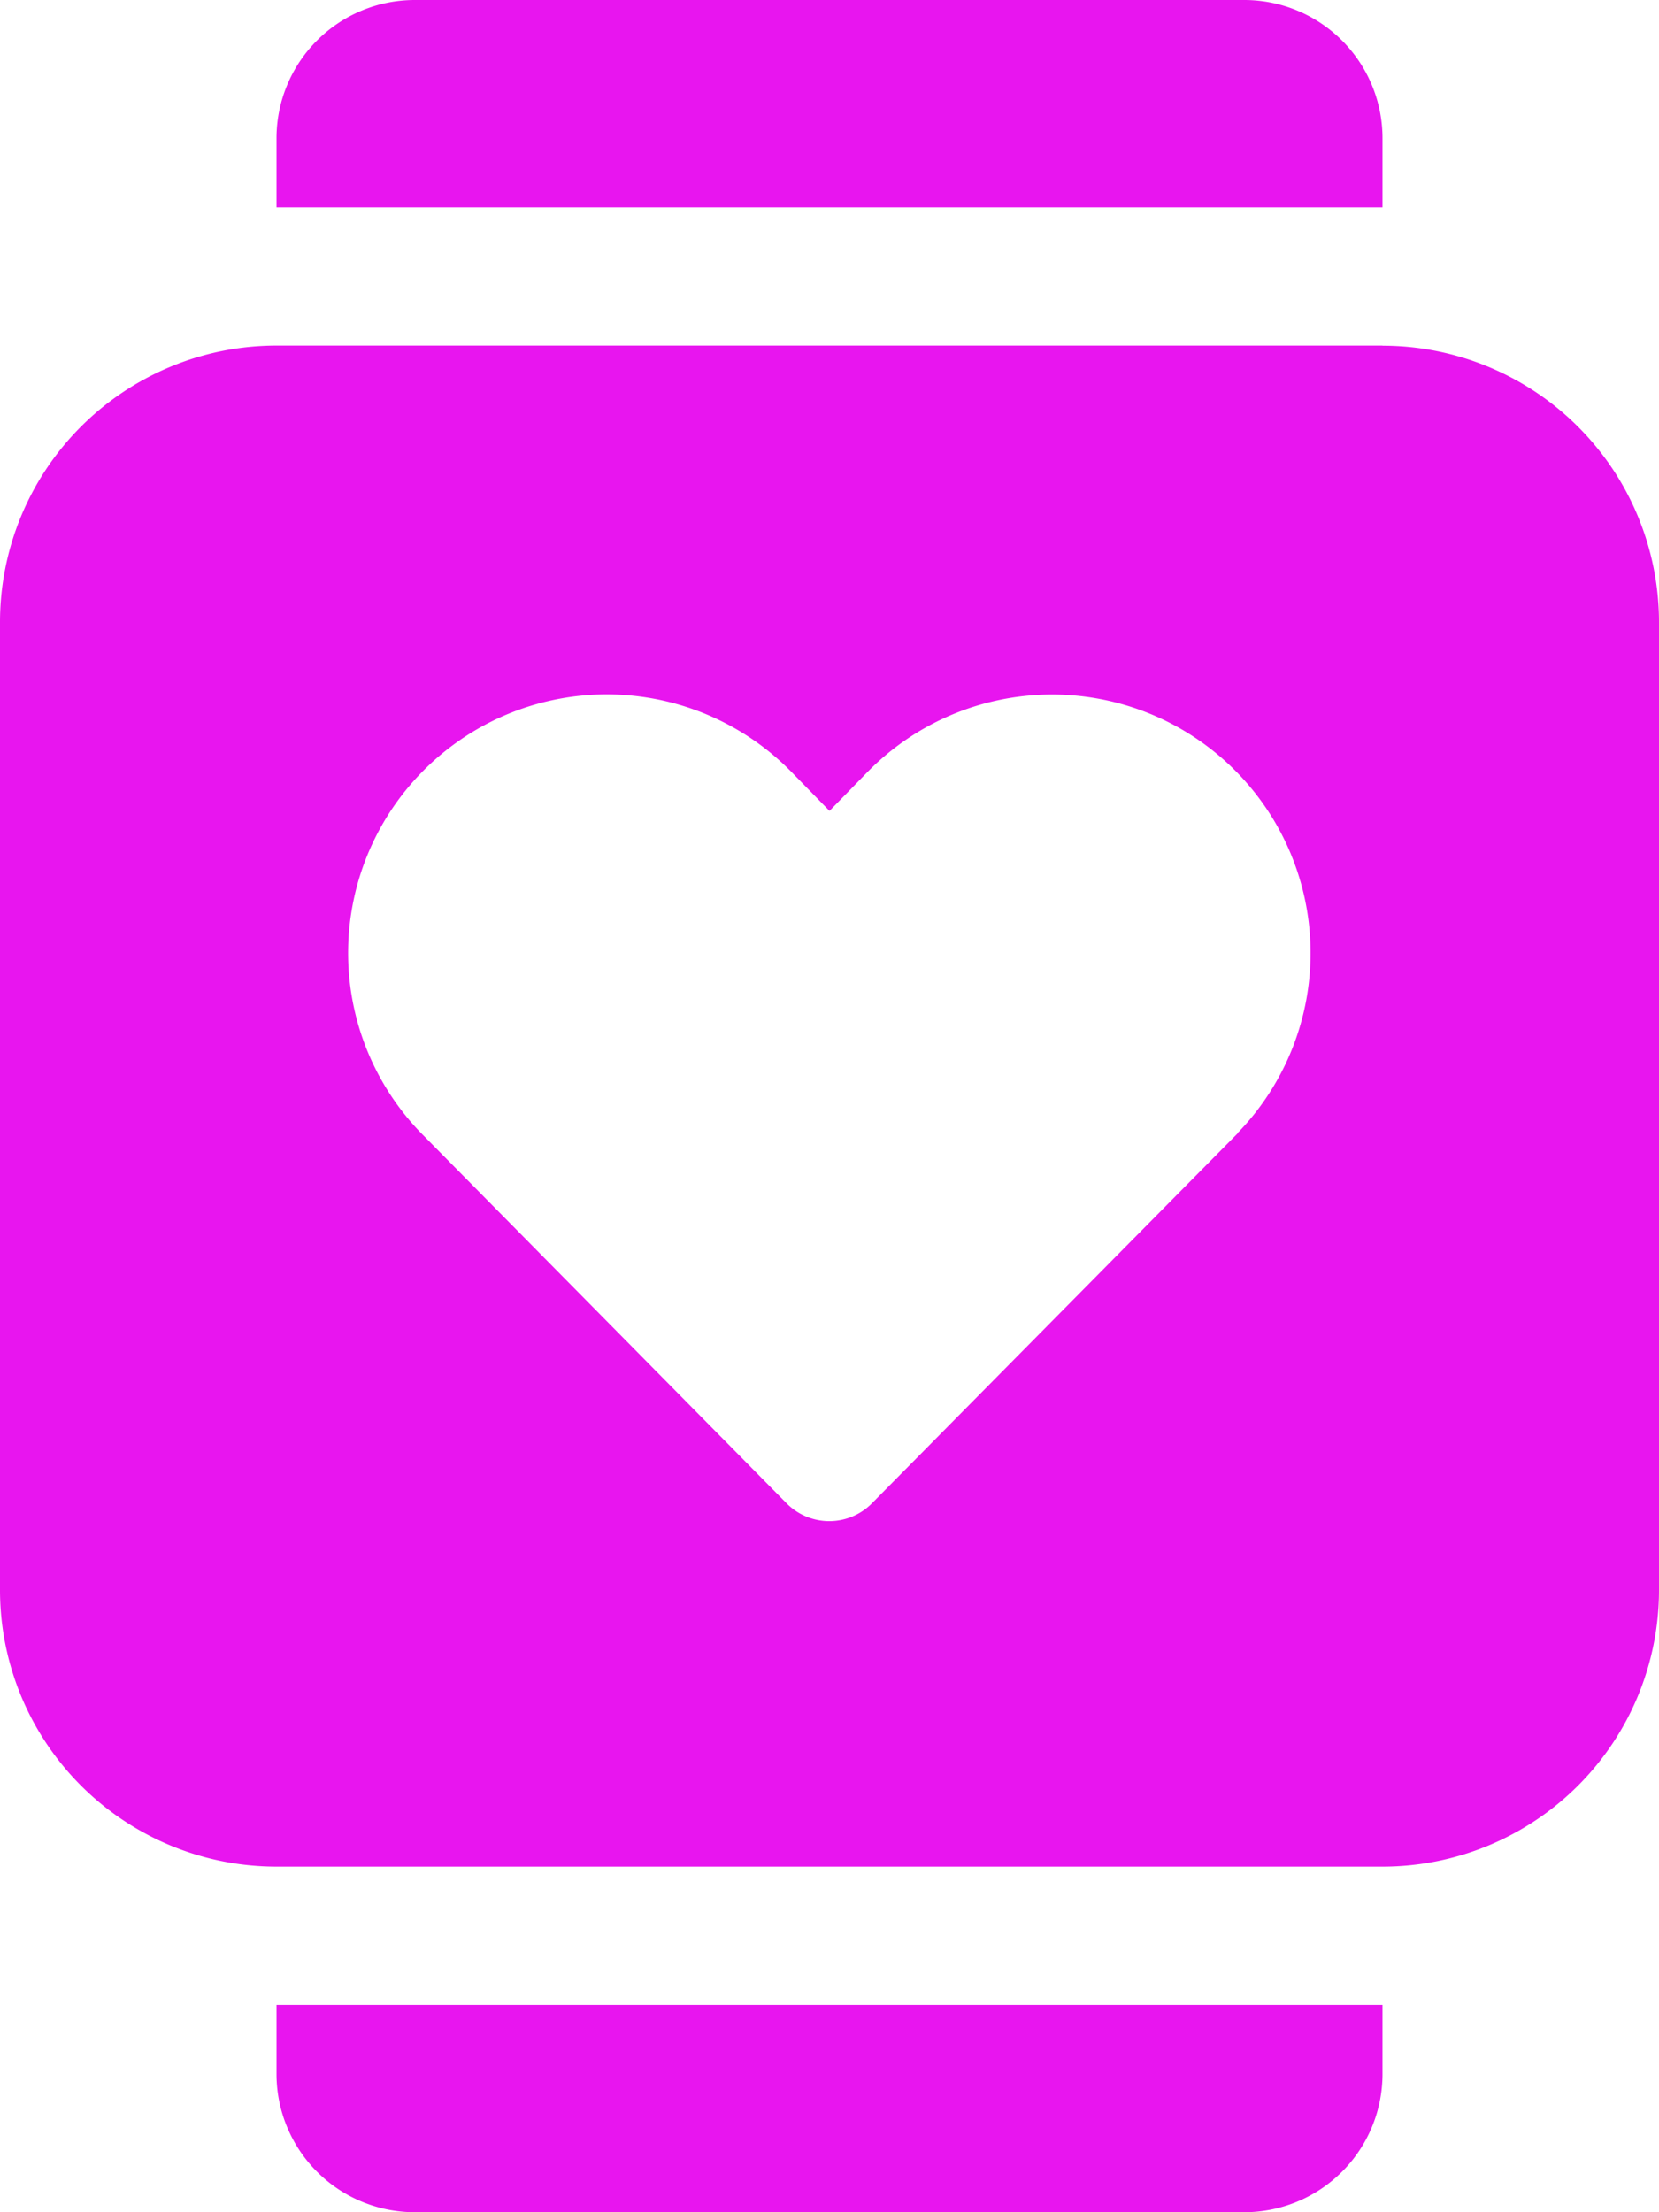 <svg xmlns="http://www.w3.org/2000/svg" width="13.5" height="18" viewBox="0 0 13.5 18"><path d="M7,17.125A1.125,1.125,0,0,0,8.125,18.25h6.75A1.125,1.125,0,0,0,16,17.125v-.562H7Zm9-15.75A1.125,1.125,0,0,0,14.875.25H8.125A1.125,1.125,0,0,0,7,1.375v.562h9Zm0,1.687H7a2.25,2.25,0,0,0-2.25,2.25v7.875A2.25,2.25,0,0,0,7,15.438h9a2.25,2.25,0,0,0,2.25-2.25V5.313A2.25,2.25,0,0,0,16,3.063ZM14.825,9.468l-2.977,3.011a.488.488,0,0,1-.7,0L8.175,9.468A2.1,2.1,0,1,1,11.2,6.541l.3.307.3-.307a2.1,2.1,0,1,1,3.022,2.927Z" transform="translate(-4.75 -0.25)" fill="#e815ef"/></svg>